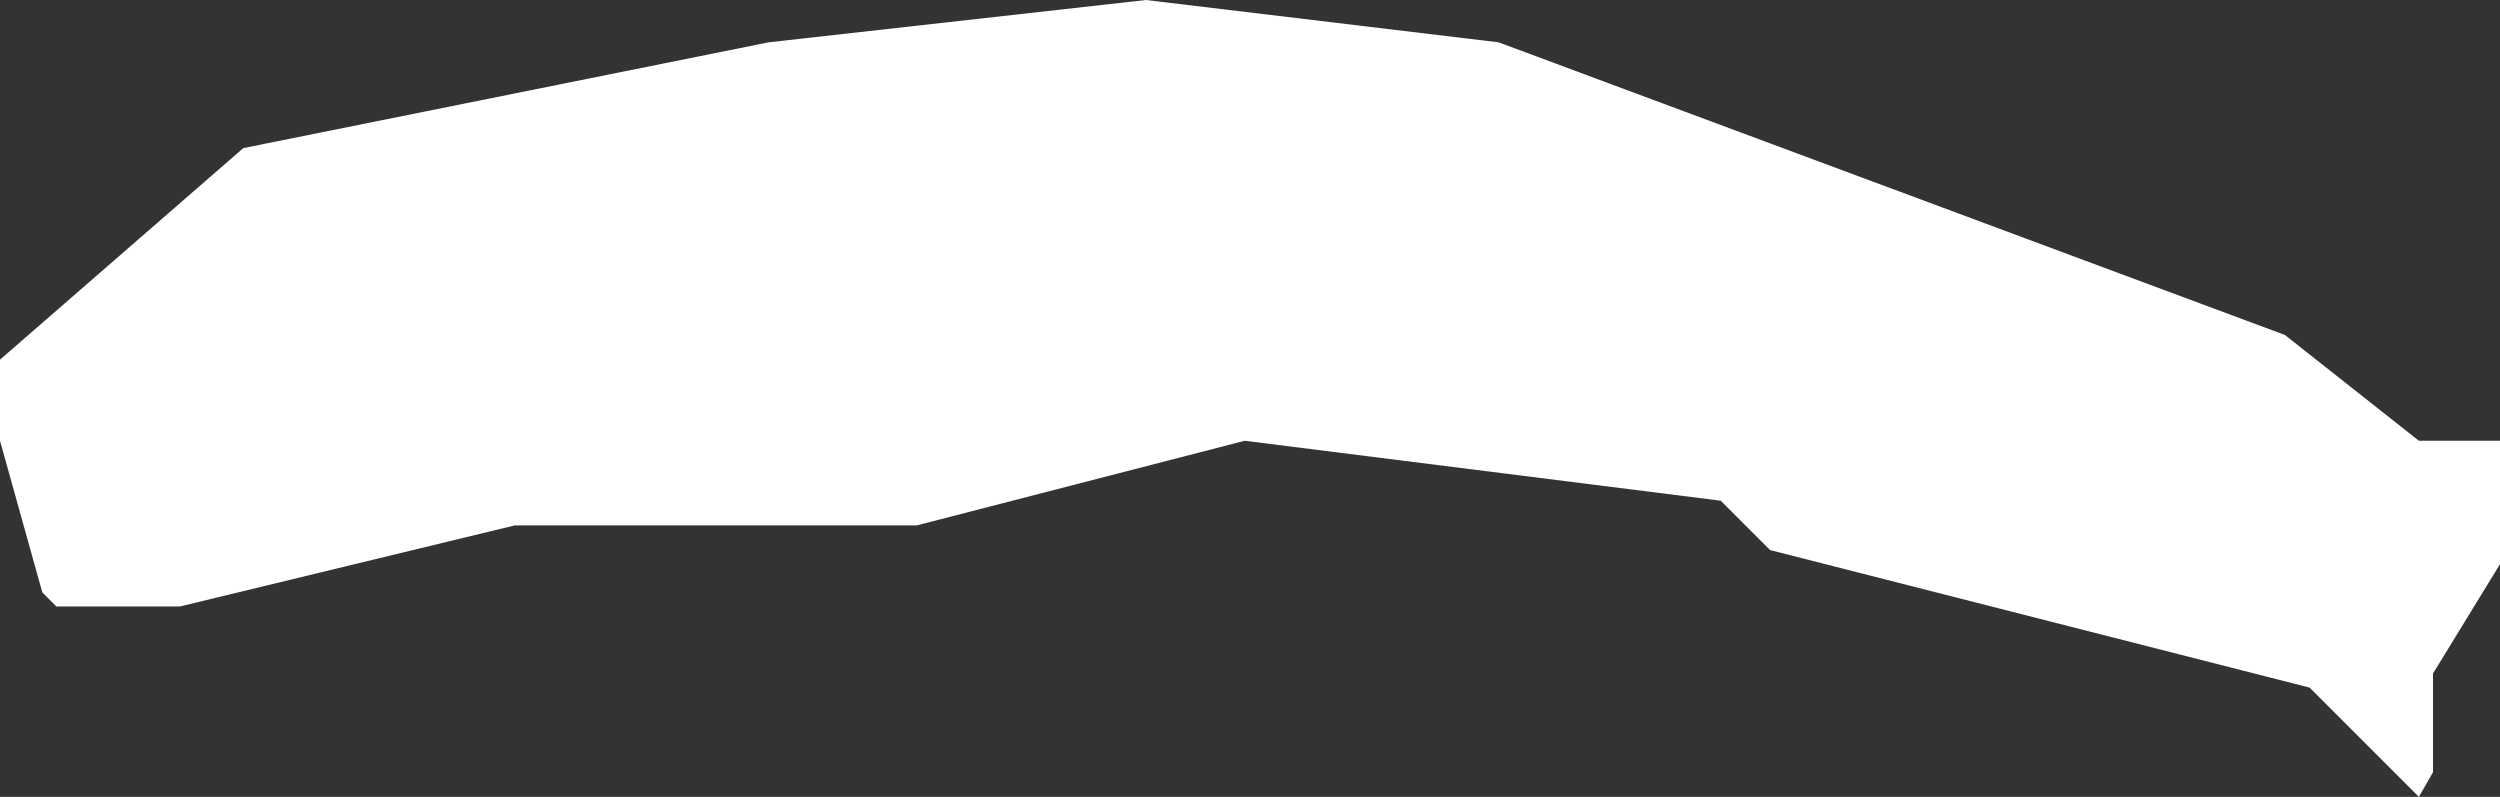 <?xml version="1.0" encoding="UTF-8" standalone="no"?>
<svg xmlns:xlink="http://www.w3.org/1999/xlink" height="11.3px" width="35.45px" xmlns="http://www.w3.org/2000/svg">
  <rect width="100%" height="100%" fill="#333333" stroke="none"/>
  <g transform="matrix(1.0, 0.0, 0.0, 1.0, 0.0, 0.0)">
    <path d="M13.0 7.45 L7.3 7.45 2.55 8.6 0.8 8.6 0.6 8.4 0.0 6.25 0.0 5.1 3.45 2.1 10.9 0.6 16.25 0.0 21.25 0.6 32.4 4.75 34.3 6.25 35.45 6.25 35.45 8.0 34.5 9.55 34.5 10.95 34.3 11.3 32.75 9.75 25.1 7.8 24.4 7.1 17.65 6.25 13.0 7.45" fill="#ffffff" fill-rule="evenodd" stroke="none"/>
  </g>
</svg>
